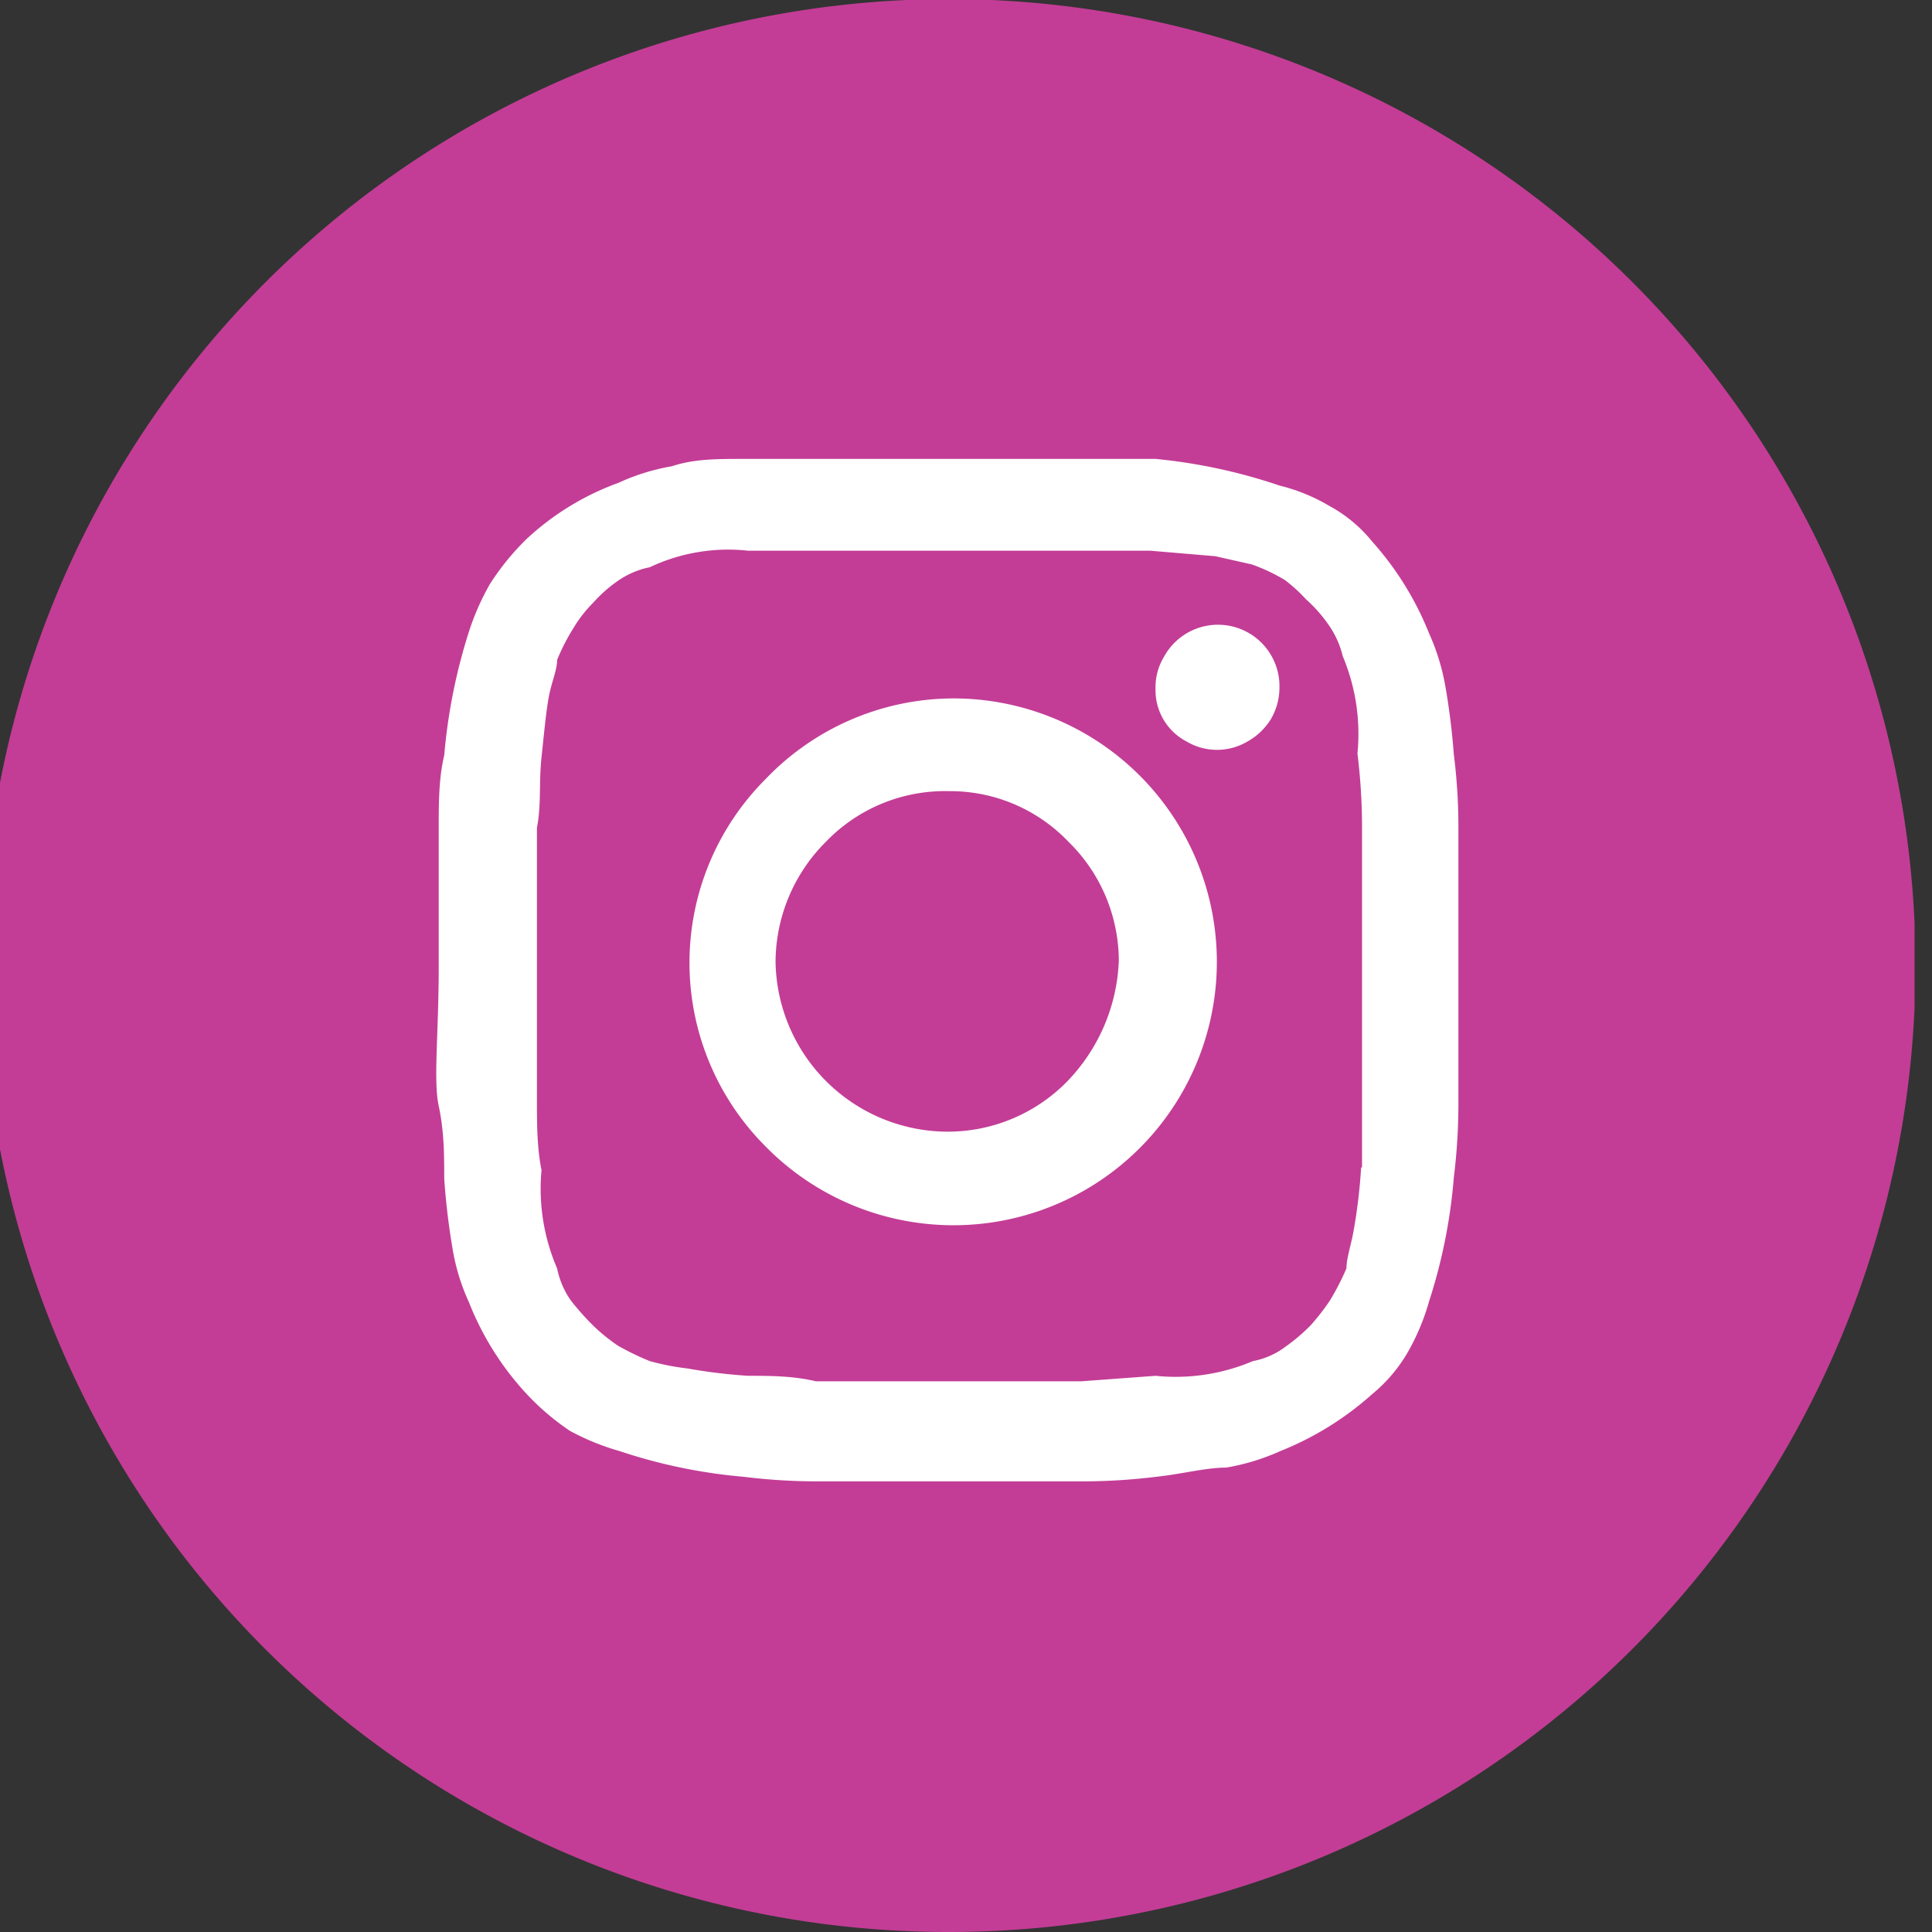 <svg id="Layer_3" data-name="Layer 3" xmlns="http://www.w3.org/2000/svg" xmlns:xlink="http://www.w3.org/1999/xlink" viewBox="0 0 21.05 21.05"><rect x="0" y="0" width="21.05" height="21.05" fill="#333333" stroke="none"/><defs><style>.cls-1{fill:none;}.cls-2{clip-path:url(#clip-path);}.cls-3{fill:#c33d96;}.cls-4{fill:#fff;}</style><clipPath id="clip-path"><rect class="cls-1" x="-0.19" width="21.05" height="21.05"/></clipPath></defs><title>Artboard 1</title><g class="cls-2"><path class="cls-3" d="M10.34,21.05A10.53,10.53,0,1,0-.19,10.53,10.52,10.52,0,0,0,10.34,21.05"/></g><path class="cls-4" d="M15.84,8.22a6.26,6.26,0,0,1,.05.78c0,.27,0,.78,0,1.53s0,1.22,0,1.51a6.56,6.56,0,0,1-.05.79,5.9,5.9,0,0,1-.27,1.35,2.45,2.45,0,0,1-.23.55,1.68,1.68,0,0,1-.39.46,3.37,3.37,0,0,1-1,.62,2.41,2.41,0,0,1-.59.18c-.22,0-.48.07-.76.1a6.56,6.56,0,0,1-.79.05H8.88a6.53,6.53,0,0,1-.78-.05,5.83,5.83,0,0,1-1.35-.28,2.65,2.65,0,0,1-.54-.22,2.71,2.71,0,0,1-.47-.4,3.18,3.18,0,0,1-.63-1,2.28,2.28,0,0,1-.18-.59,7.57,7.57,0,0,1-.09-.76c0-.25,0-.51-.06-.79s0-.79,0-1.51,0-1.23,0-1.51,0-.55.06-.8a6.14,6.14,0,0,1,.27-1.35,2.73,2.73,0,0,1,.23-.52,2.78,2.78,0,0,1,.4-.49,2.94,2.94,0,0,1,1-.61,2.32,2.32,0,0,1,.58-.18C7.56,5,7.81,5,8.1,5s.5,0,.78,0H11.8c.28,0,.54,0,.79,0a6,6,0,0,1,1.35.29,2,2,0,0,1,.54.22,1.55,1.55,0,0,1,.47.39,3.37,3.37,0,0,1,.62,1,2.41,2.41,0,0,1,.18.59A7.57,7.57,0,0,1,15.84,8.22Zm-1,4.5V9a6.56,6.56,0,0,0-.05-.79,2.18,2.18,0,0,0-.16-1.06,1,1,0,0,0-.16-.35,1.55,1.55,0,0,0-.24-.27A1.74,1.74,0,0,0,14,6.32a2,2,0,0,0-.36-.17l-.4-.09L12.53,6l-.76,0H8.9L8.15,6a2,2,0,0,0-1.07.18.93.93,0,0,0-.35.15,1.55,1.55,0,0,0-.27.24,1.39,1.39,0,0,0-.21.27,2.25,2.25,0,0,0-.18.35c0,.11-.06.24-.09.4s-.05.38-.08.66,0,.51-.05.77v2.94c0,.28,0,.54.05.79a2.19,2.19,0,0,0,.17,1.07.93.93,0,0,0,.15.35,2.91,2.91,0,0,0,.24.27,2,2,0,0,0,.27.22,2.88,2.88,0,0,0,.35.17,2.71,2.71,0,0,0,.41.08,5.94,5.94,0,0,0,.66.08c.24,0,.49,0,.74.06h2.89l.81-.06a2.15,2.15,0,0,0,1.06-.16.85.85,0,0,0,.36-.16,2,2,0,0,0,.27-.23,2.47,2.47,0,0,0,.21-.27,2.81,2.81,0,0,0,.18-.35c0-.11.05-.25.08-.42A6,6,0,0,0,14.83,12.72ZM10.34,7.61a2.87,2.87,0,1,1-2,4.88,2.83,2.83,0,0,1,0-4A2.84,2.84,0,0,1,10.34,7.61Zm0,4.72a1.82,1.82,0,0,0,1.29-.55,2,2,0,0,0,.56-1.31,1.82,1.82,0,0,0-.55-1.3,1.78,1.78,0,0,0-1.3-.55A1.8,1.8,0,0,0,9,9.17a1.86,1.86,0,0,0-.55,1.3,1.88,1.88,0,0,0,1.86,1.86Zm2.34-5.17a.67.67,0,0,1,1.26.34.68.68,0,0,1-.09.33.7.7,0,0,1-.26.25.65.65,0,0,1-.66,0,.63.63,0,0,1-.34-.57A.64.64,0,0,1,12.68,7.16Z"/></svg>